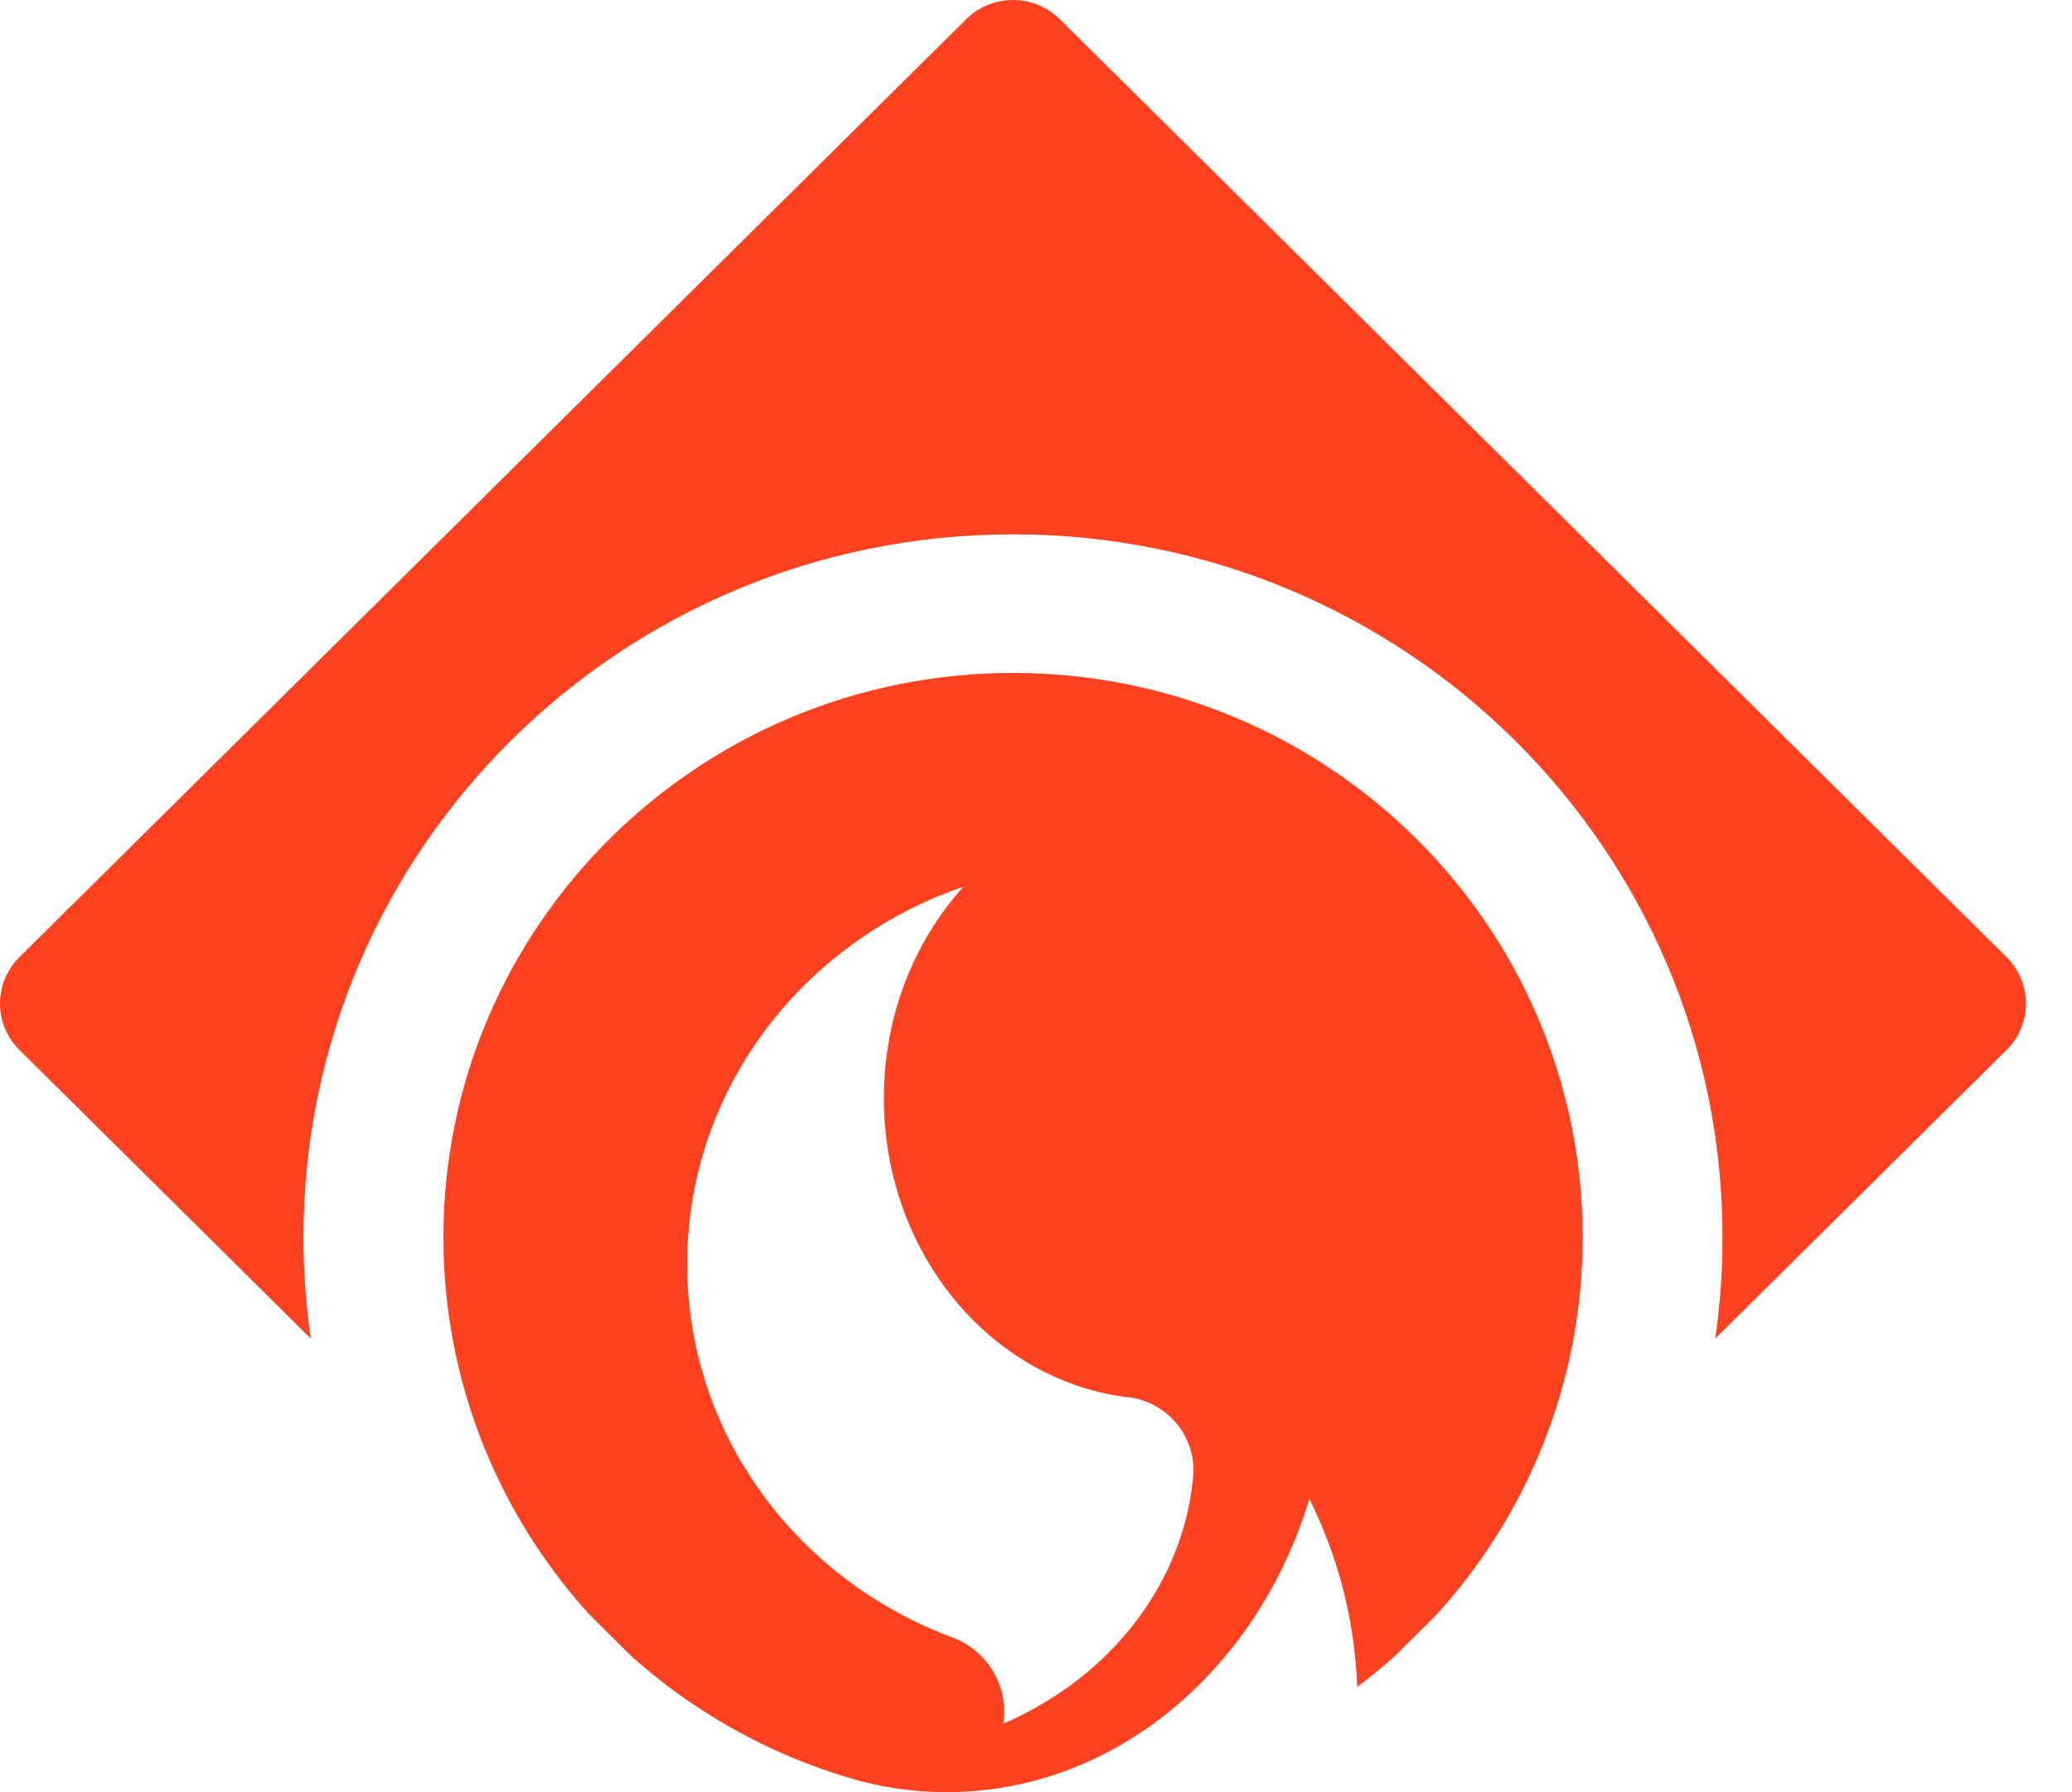 <svg width="37" height="32" viewBox="0 0 37 32" fill="none" xmlns="http://www.w3.org/2000/svg">
<path d="M30.629 23.901C30.715 23.311 30.759 22.707 30.759 22.093C30.759 15.161 25.087 9.541 18.089 9.541C11.091 9.541 5.419 15.161 5.419 22.093C5.419 22.707 5.463 23.311 5.549 23.901L0.346 18.747C-0.115 18.29 -0.115 17.549 0.346 17.091L17.253 0.343C17.715 -0.114 18.463 -0.114 18.925 0.343L35.832 17.091C36.294 17.549 36.294 18.29 35.832 18.747L30.629 23.901Z" fill="#FF4120"/>
<path d="M18.09 12.016C12.472 12.016 7.918 16.527 7.918 22.092C7.918 23.512 8.214 24.862 8.749 26.087C8.977 26.61 9.249 27.111 9.56 27.583C9.852 28.028 10.178 28.448 10.536 28.84L11.278 29.576C11.921 30.15 12.637 30.644 13.412 31.042C13.922 31.305 14.458 31.525 15.014 31.7C15.031 31.705 15.048 31.711 15.065 31.716C15.143 31.74 15.222 31.763 15.301 31.785C15.322 31.791 15.342 31.797 15.363 31.802C15.681 31.885 16.008 31.943 16.341 31.974C16.358 31.976 16.375 31.977 16.392 31.979C16.563 31.993 16.734 32 16.908 32C18.977 32 20.831 30.96 22.085 29.317C22.652 28.575 23.095 27.711 23.381 26.764C23.634 27.269 23.835 27.804 23.98 28.362C24.126 28.927 24.213 29.516 24.236 30.122C24.465 29.949 24.688 29.767 24.901 29.576L25.644 28.84C27.271 27.054 28.262 24.688 28.262 22.092C28.262 16.527 23.707 12.016 18.09 12.016ZM21.311 26.3C21.309 26.351 21.305 26.402 21.297 26.451C21.297 26.453 21.297 26.453 21.297 26.454C21.159 27.719 20.53 28.856 19.584 29.711C19.103 30.146 18.539 30.508 17.916 30.777C17.927 30.708 17.932 30.636 17.932 30.564C17.932 29.978 17.574 29.475 17.062 29.259C17.024 29.245 16.986 29.231 16.949 29.216C16.948 29.216 16.947 29.215 16.945 29.215C14.321 28.213 12.432 25.8 12.281 22.944C12.274 22.82 12.271 22.696 12.271 22.571C12.271 22.101 12.318 21.641 12.407 21.197C12.783 19.335 13.906 17.733 15.463 16.693C15.996 16.336 16.58 16.046 17.202 15.834C17.01 16.047 16.833 16.278 16.675 16.524C16.113 17.397 15.783 18.462 15.783 19.611C15.783 19.936 15.81 20.254 15.86 20.562C15.953 21.129 16.127 21.665 16.368 22.155C17.102 23.647 18.463 24.715 20.065 24.94C20.121 24.943 20.176 24.95 20.23 24.96C20.846 25.075 21.312 25.61 21.312 26.254C21.312 26.269 21.312 26.285 21.311 26.3Z" fill="#FF4120"/>
</svg>

